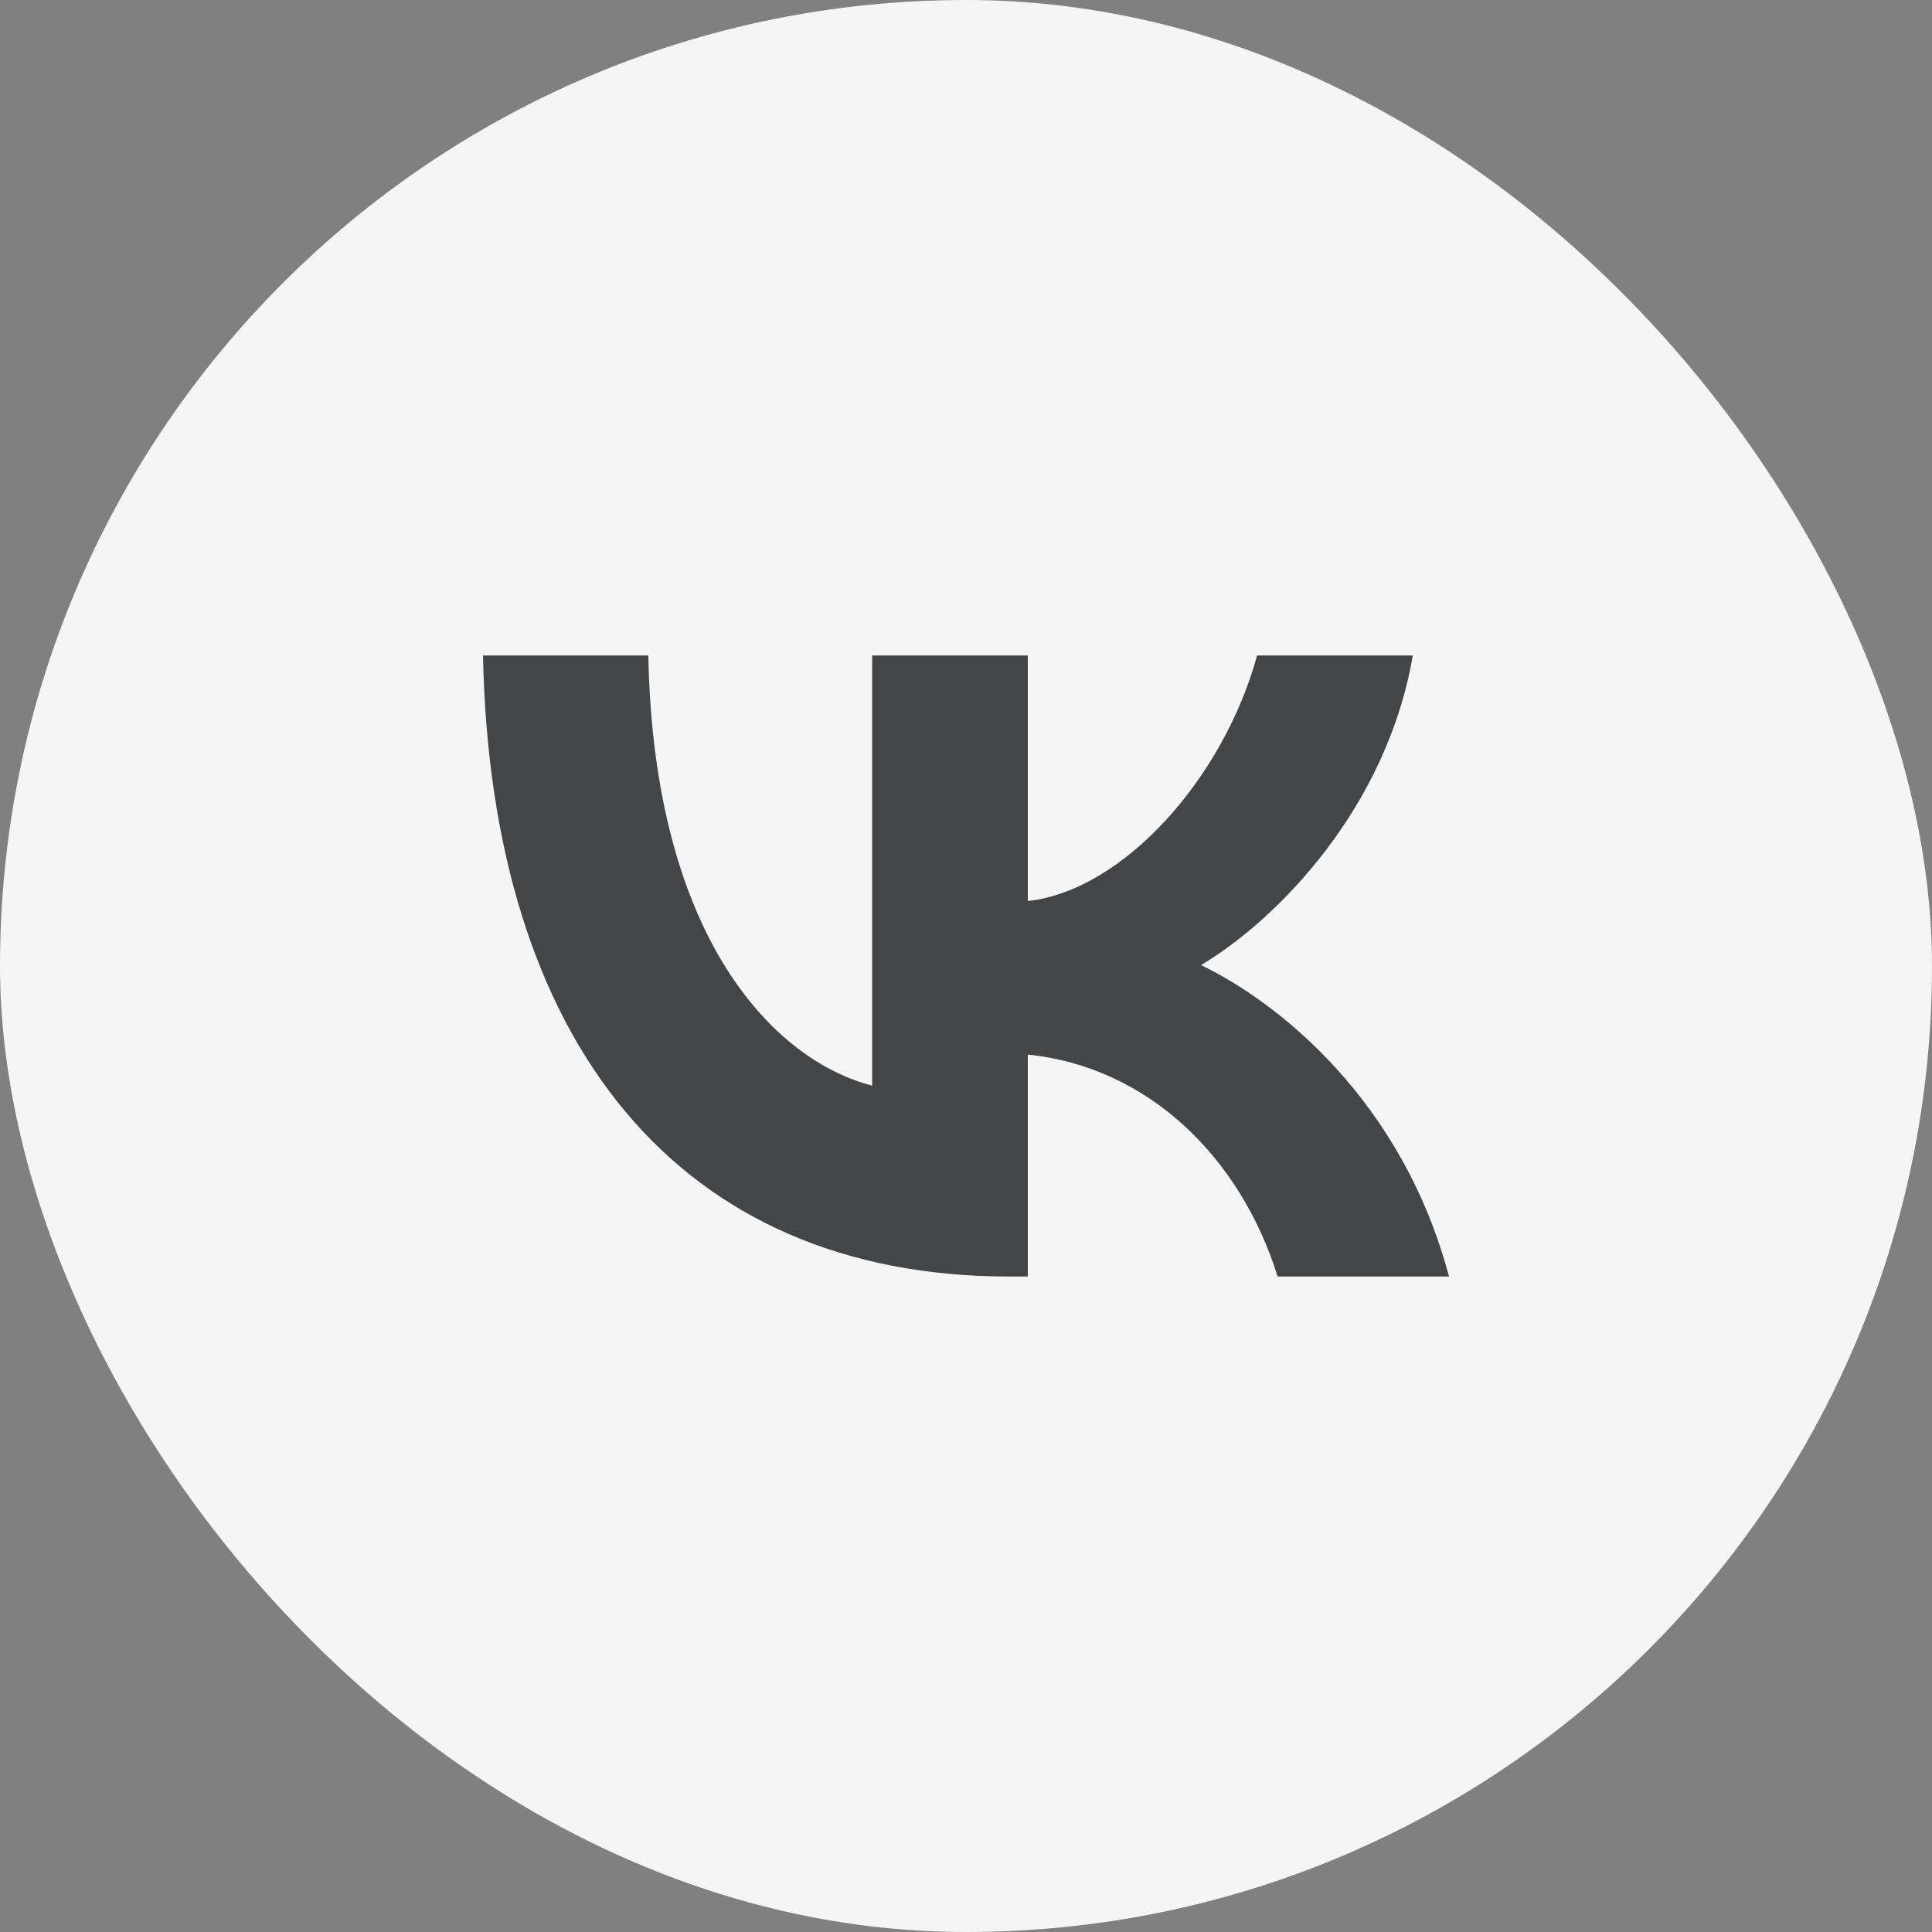 <?xml version="1.0" encoding="UTF-8"?> <svg xmlns="http://www.w3.org/2000/svg" width="40" height="40" viewBox="0 0 40 40" fill="none"><rect x="0" y="0" width="40" height="40" fill="#808080" stroke="none"/><rect width="40" height="40" rx="20" fill="#F5F5F5"></rect><path d="M20.893 26.429C14.06 26.429 10.162 21.602 10 13.571H13.423C13.535 19.466 16.059 21.963 18.057 22.477V13.571H21.28V18.655C23.254 18.436 25.328 16.12 26.027 13.571H29.25C28.713 16.712 26.465 19.028 24.866 19.981C26.465 20.753 29.026 22.773 30 26.429H26.452C25.69 23.983 23.791 22.091 21.28 21.834V26.429H20.893Z" fill="#444547"></path></svg> 